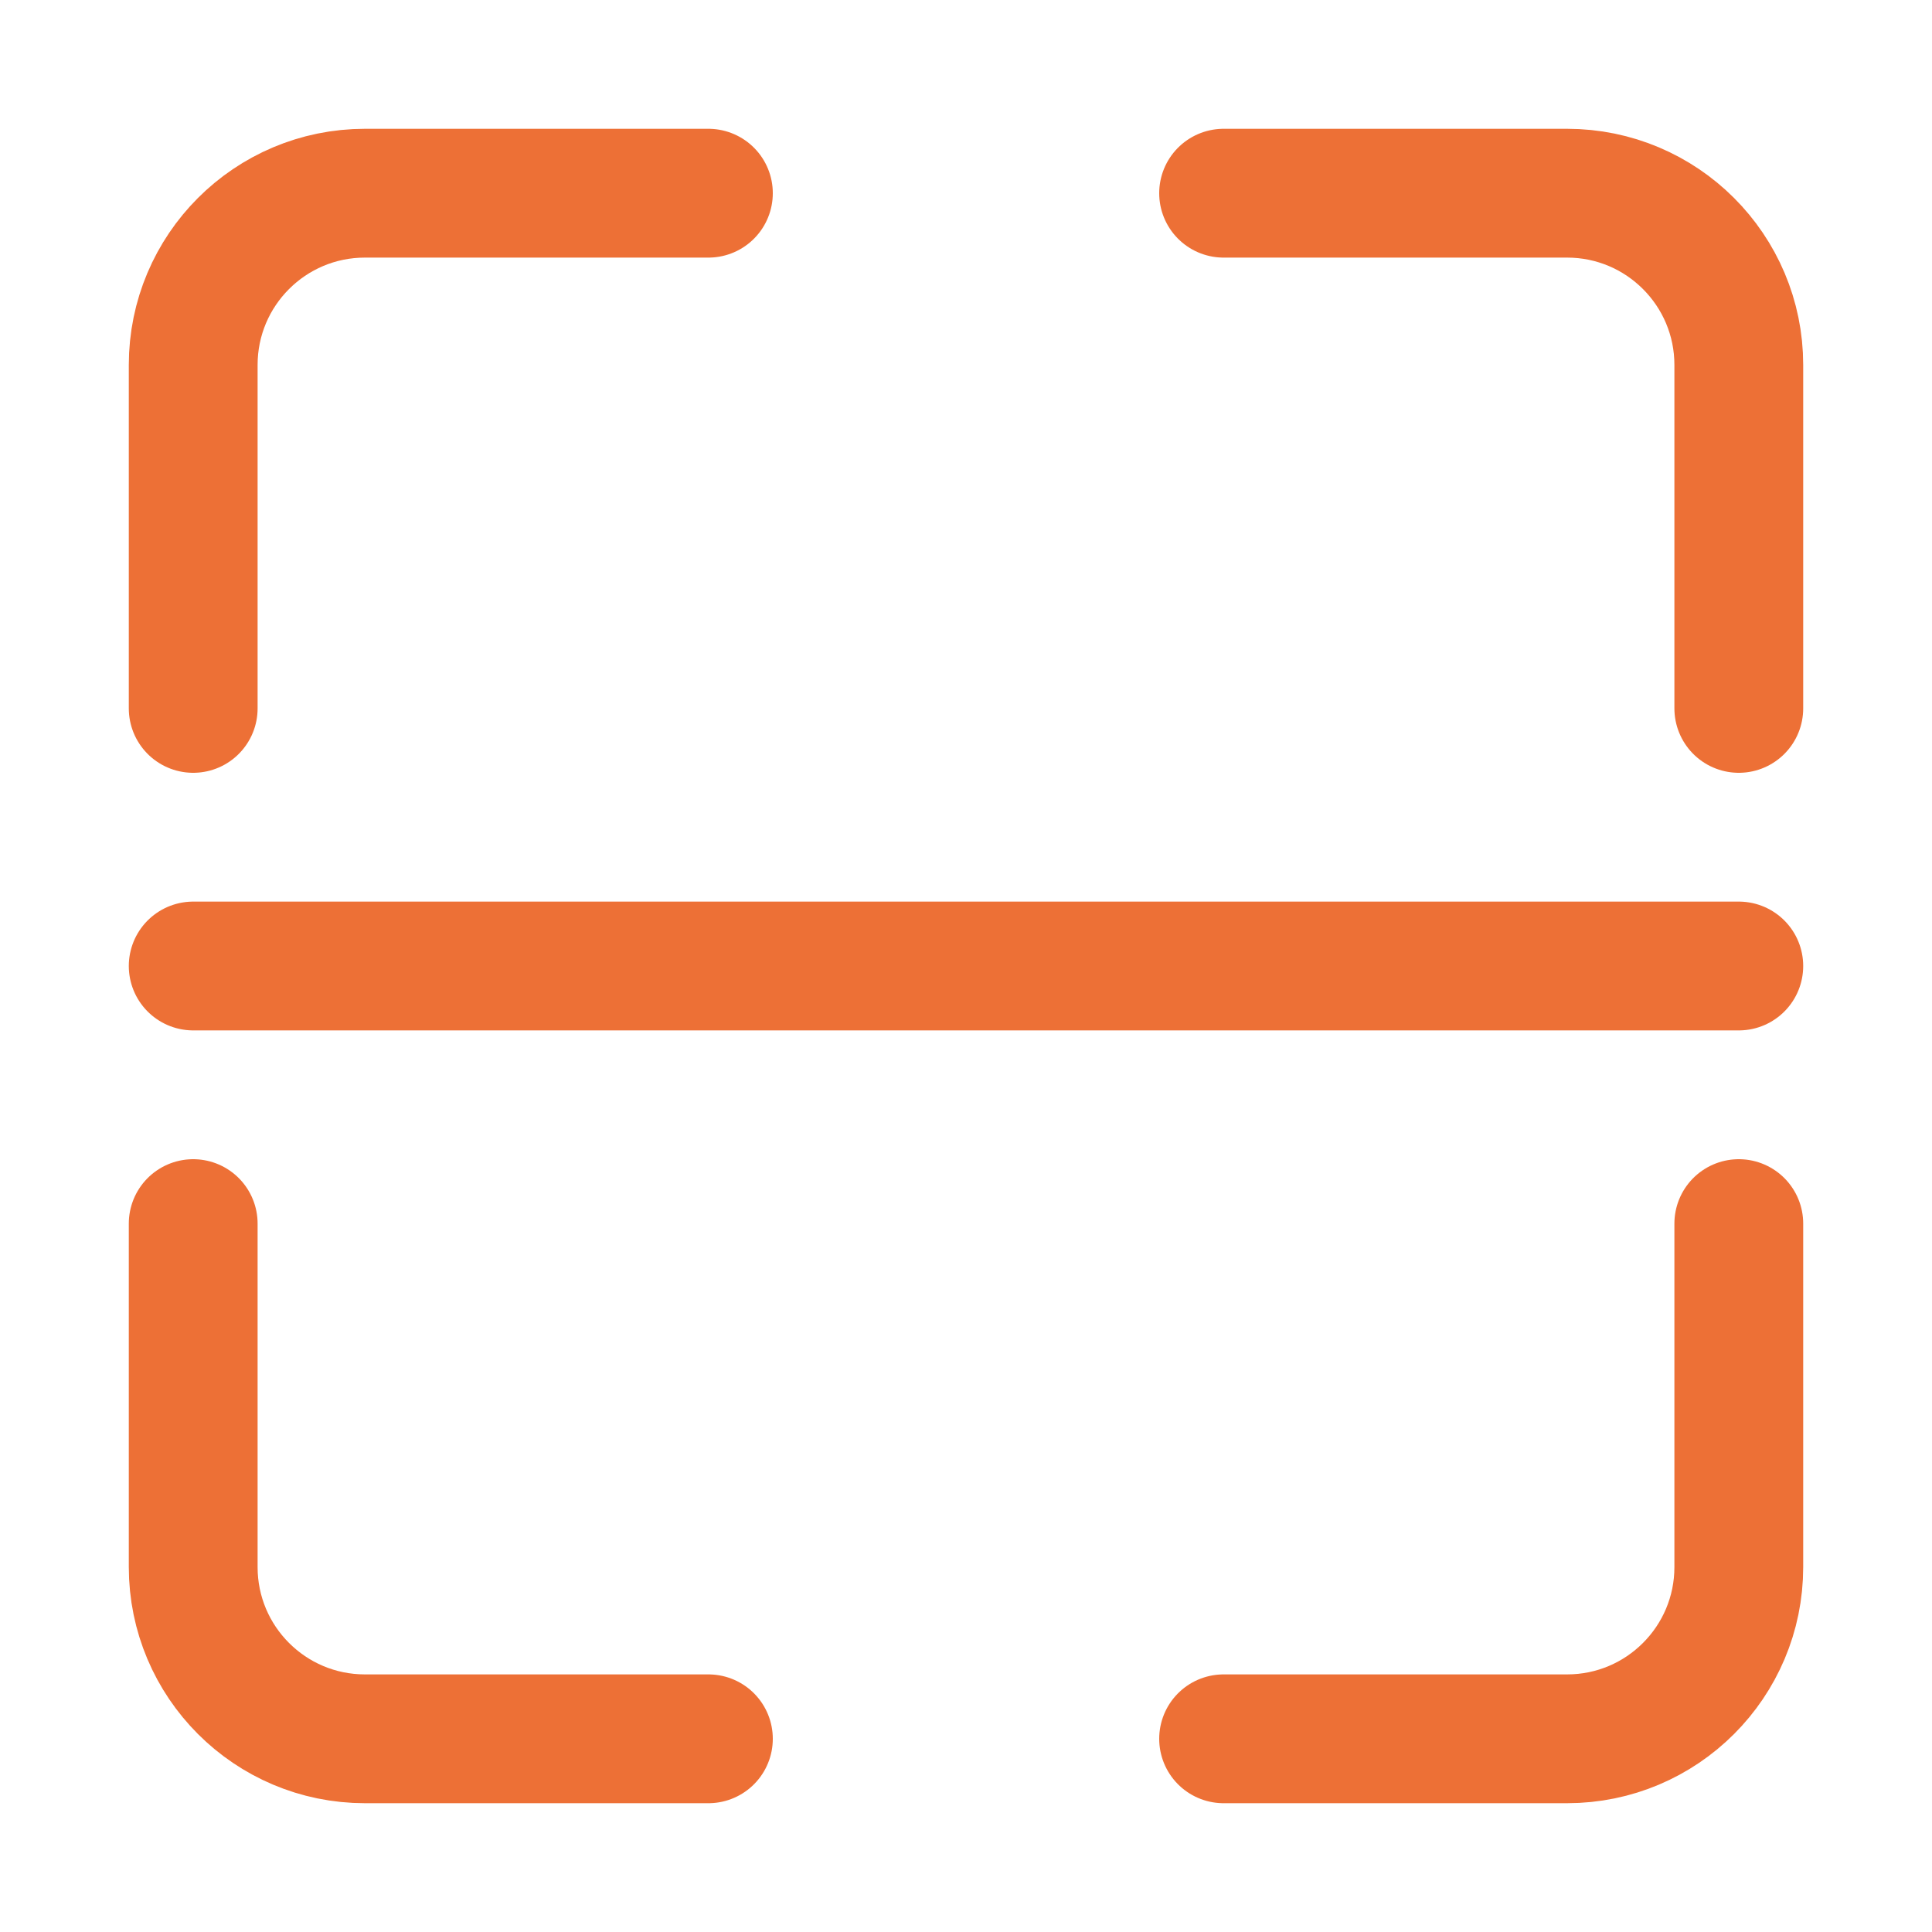 <svg width="45" height="45" viewBox="0 0 45 45" fill="none" xmlns="http://www.w3.org/2000/svg">
<path d="M16.5 4.5H8.5C6.291 4.5 4.5 6.291 4.5 8.5V16.5M16.5 40.5H8.5C6.291 40.5 4.5 38.709 4.5 36.5V28.5M28.5 4.5H36.5C38.709 4.5 40.5 6.291 40.5 8.5V16.5M40.5 28.5V36.5C40.5 38.709 38.709 40.5 36.5 40.5H28.5M4.5 22.5H40.5" stroke="#ED7036" stroke-width="3" stroke-linecap="round"/>
</svg>

